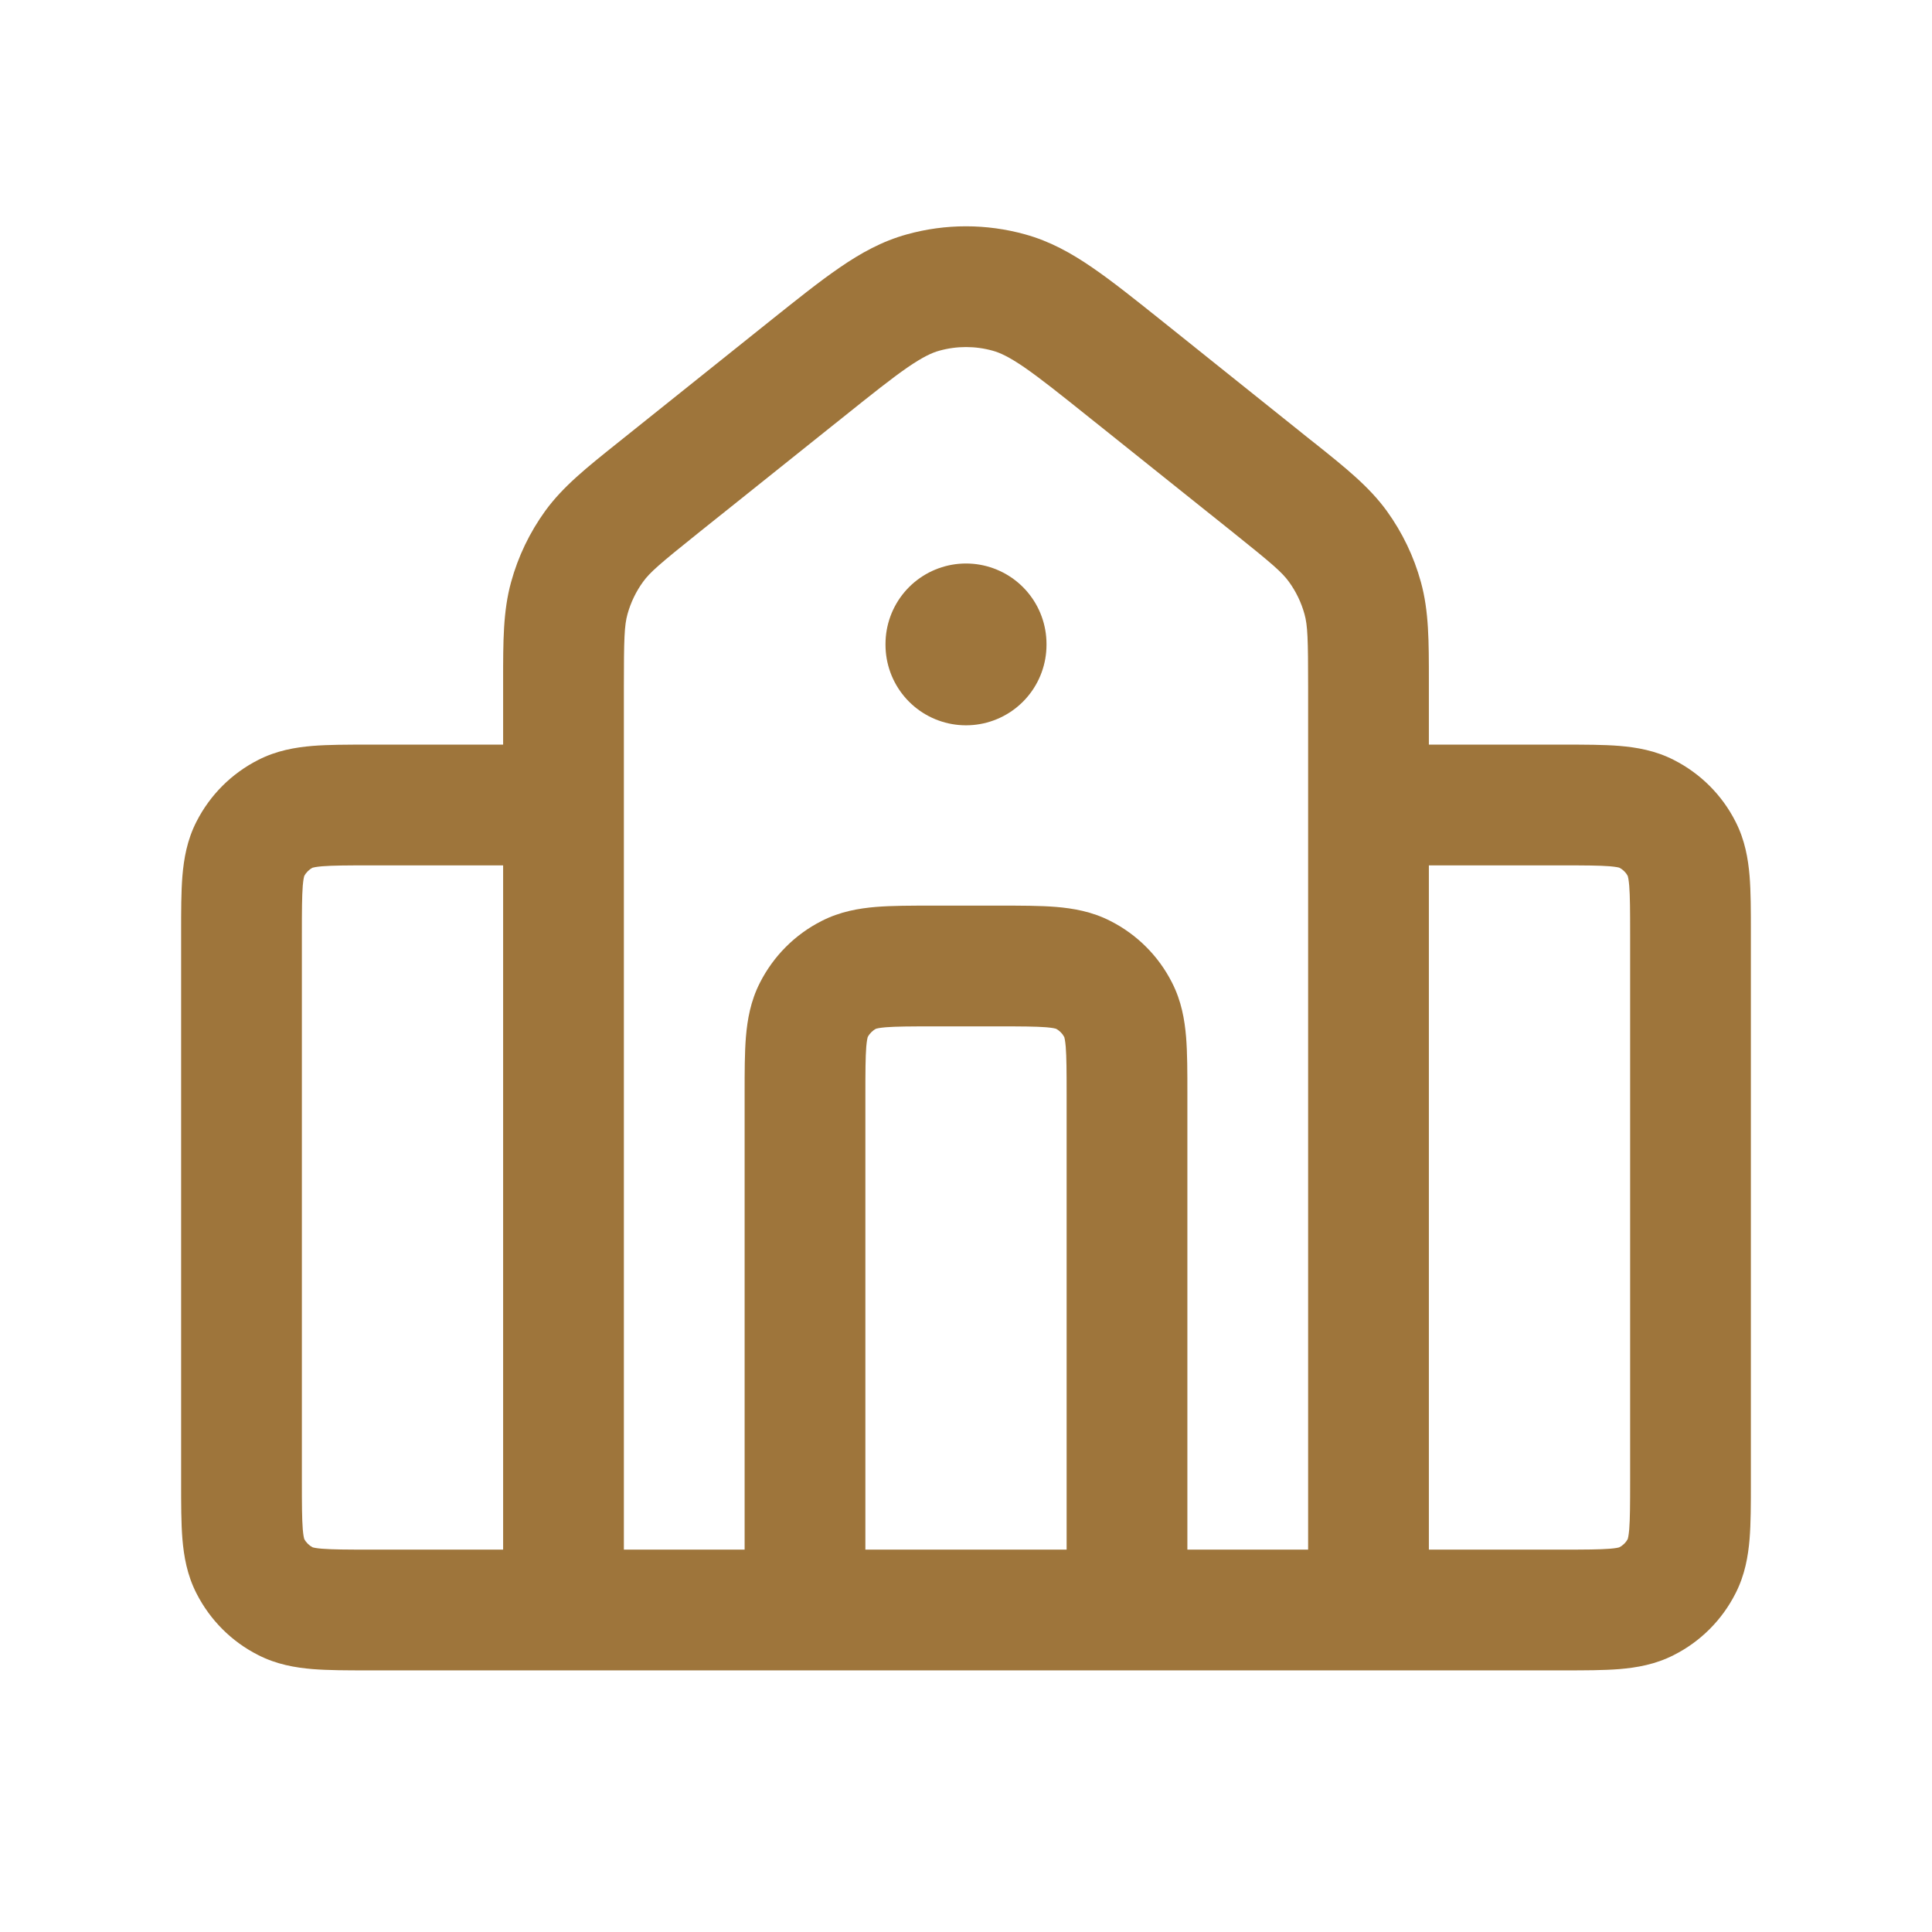 <svg width="24" height="24" viewBox="0 0 24 24" fill="none" xmlns="http://www.w3.org/2000/svg">
<g id="Buildings &#38; Landmarks-Arch">
<path id="Icon (Stroke)" fill-rule="evenodd" clip-rule="evenodd" d="M12.333 4.357C12.115 4.296 11.885 4.296 11.667 4.357C11.58 4.381 11.47 4.43 11.277 4.562C11.078 4.699 10.835 4.893 10.47 5.185L8.669 6.625C8.196 7.004 8.073 7.11 7.988 7.228C7.9 7.349 7.835 7.485 7.795 7.629C7.756 7.769 7.75 7.932 7.75 8.538V19.25H9.25L9.25 13.574C9.25 13.316 9.25 13.08 9.266 12.882C9.284 12.669 9.323 12.436 9.441 12.206C9.609 11.876 9.876 11.608 10.206 11.441C10.436 11.323 10.669 11.284 10.882 11.266C11.08 11.25 11.316 11.25 11.574 11.25H12.426C12.684 11.25 12.92 11.25 13.118 11.266C13.331 11.284 13.564 11.323 13.794 11.441C14.124 11.608 14.392 11.876 14.559 12.206C14.677 12.436 14.716 12.669 14.734 12.882C14.75 13.08 14.75 13.316 14.75 13.574L14.75 19.25H16.25V8.538C16.25 7.932 16.244 7.769 16.205 7.629C16.165 7.485 16.1 7.349 16.012 7.228C15.927 7.11 15.804 7.004 15.331 6.625L13.53 5.185C13.165 4.893 12.922 4.699 12.723 4.562C12.53 4.43 12.42 4.381 12.333 4.357ZM17.75 19.25H19.4C19.692 19.25 19.867 19.249 19.996 19.239C20.075 19.233 20.108 19.224 20.116 19.221C20.161 19.198 20.198 19.161 20.221 19.117C20.224 19.108 20.232 19.075 20.239 18.996C20.249 18.867 20.25 18.692 20.25 18.4V11.6C20.25 11.308 20.249 11.133 20.239 11.004C20.232 10.925 20.224 10.892 20.221 10.883C20.198 10.839 20.161 10.802 20.116 10.779C20.108 10.776 20.075 10.768 19.996 10.761C19.867 10.751 19.692 10.75 19.4 10.75H17.75V19.25ZM17.75 9.25V8.538C17.75 8.51 17.75 8.482 17.75 8.454C17.75 7.971 17.751 7.592 17.651 7.231C17.564 6.913 17.42 6.614 17.227 6.347C17.007 6.044 16.71 5.807 16.333 5.506C16.312 5.489 16.29 5.471 16.267 5.454L14.447 3.997C14.108 3.726 13.822 3.497 13.571 3.325C13.308 3.144 13.042 2.996 12.733 2.911C12.253 2.778 11.747 2.778 11.267 2.911C10.958 2.996 10.692 3.144 10.429 3.325C10.178 3.497 9.892 3.726 9.553 3.997L7.732 5.454C7.71 5.471 7.688 5.489 7.667 5.506C7.29 5.807 6.993 6.044 6.773 6.347C6.58 6.614 6.436 6.913 6.349 7.231C6.249 7.592 6.25 7.971 6.25 8.454C6.25 8.482 6.25 8.51 6.25 8.538V9.25L4.574 9.25C4.316 9.25 4.08 9.25 3.882 9.266C3.669 9.284 3.436 9.323 3.206 9.441C2.876 9.609 2.609 9.876 2.441 10.206C2.323 10.436 2.284 10.669 2.266 10.882C2.25 11.08 2.25 11.316 2.25 11.574V18.426C2.25 18.684 2.25 18.92 2.266 19.118C2.284 19.331 2.323 19.564 2.441 19.794C2.609 20.124 2.876 20.392 3.206 20.559C3.436 20.677 3.669 20.716 3.882 20.734C4.08 20.75 4.316 20.75 4.574 20.75H19.426C19.684 20.75 19.92 20.75 20.118 20.734C20.331 20.716 20.564 20.677 20.794 20.559C21.124 20.392 21.392 20.124 21.559 19.794C21.677 19.564 21.716 19.331 21.734 19.118C21.75 18.92 21.75 18.684 21.75 18.426V11.574C21.75 11.316 21.75 11.08 21.734 10.882C21.716 10.669 21.677 10.436 21.559 10.206C21.392 9.876 21.124 9.609 20.794 9.441C20.564 9.323 20.331 9.284 20.118 9.266C19.92 9.25 19.684 9.25 19.426 9.25L17.75 9.25ZM6.25 10.75H4.6C4.308 10.75 4.133 10.751 4.004 10.761C3.925 10.768 3.892 10.776 3.883 10.779C3.839 10.802 3.802 10.839 3.779 10.883C3.776 10.892 3.768 10.925 3.761 11.004C3.751 11.133 3.75 11.308 3.75 11.6V18.4C3.75 18.692 3.751 18.867 3.761 18.996C3.768 19.075 3.776 19.108 3.779 19.117C3.802 19.161 3.839 19.198 3.883 19.221C3.892 19.224 3.925 19.233 4.004 19.239C4.133 19.249 4.308 19.25 4.6 19.25H6.25V10.75ZM3.881 19.22C3.881 19.22 3.881 19.221 3.882 19.221L3.881 19.22ZM3.78 19.119C3.78 19.119 3.78 19.119 3.779 19.118L3.78 19.119ZM3.78 10.881C3.78 10.881 3.78 10.882 3.779 10.882L3.78 10.881ZM3.882 10.779C3.881 10.78 3.881 10.78 3.881 10.78L3.882 10.779ZM20.119 10.78C20.119 10.78 20.119 10.78 20.117 10.779L20.119 10.78ZM20.22 10.881C20.22 10.881 20.221 10.881 20.221 10.883L20.22 10.881ZM20.119 19.22C20.119 19.22 20.119 19.221 20.118 19.221L20.119 19.22ZM13.25 19.25V13.6C13.25 13.308 13.249 13.133 13.239 13.004C13.232 12.925 13.224 12.892 13.221 12.883C13.198 12.839 13.161 12.802 13.117 12.779C13.108 12.776 13.075 12.768 12.996 12.761C12.867 12.751 12.692 12.75 12.4 12.75H11.6C11.308 12.75 11.133 12.751 11.004 12.761C10.925 12.768 10.892 12.776 10.883 12.779C10.839 12.802 10.802 12.839 10.779 12.883C10.776 12.892 10.768 12.925 10.761 13.004C10.751 13.133 10.75 13.308 10.75 13.6V19.25H13.25ZM10.78 12.881C10.78 12.881 10.78 12.882 10.779 12.882L10.78 12.881ZM10.881 12.78C10.881 12.78 10.881 12.78 10.882 12.779L10.881 12.78ZM13.119 12.78C13.119 12.78 13.119 12.78 13.118 12.779L13.119 12.78ZM13.22 12.881C13.22 12.881 13.22 12.881 13.221 12.882L13.22 12.881Z" fill="#9E753B"/>
<path id="Icon" d="M12 8V8.01" stroke="#9E753B" stroke-width="2" stroke-linecap="round"/>
</g>
</svg>

